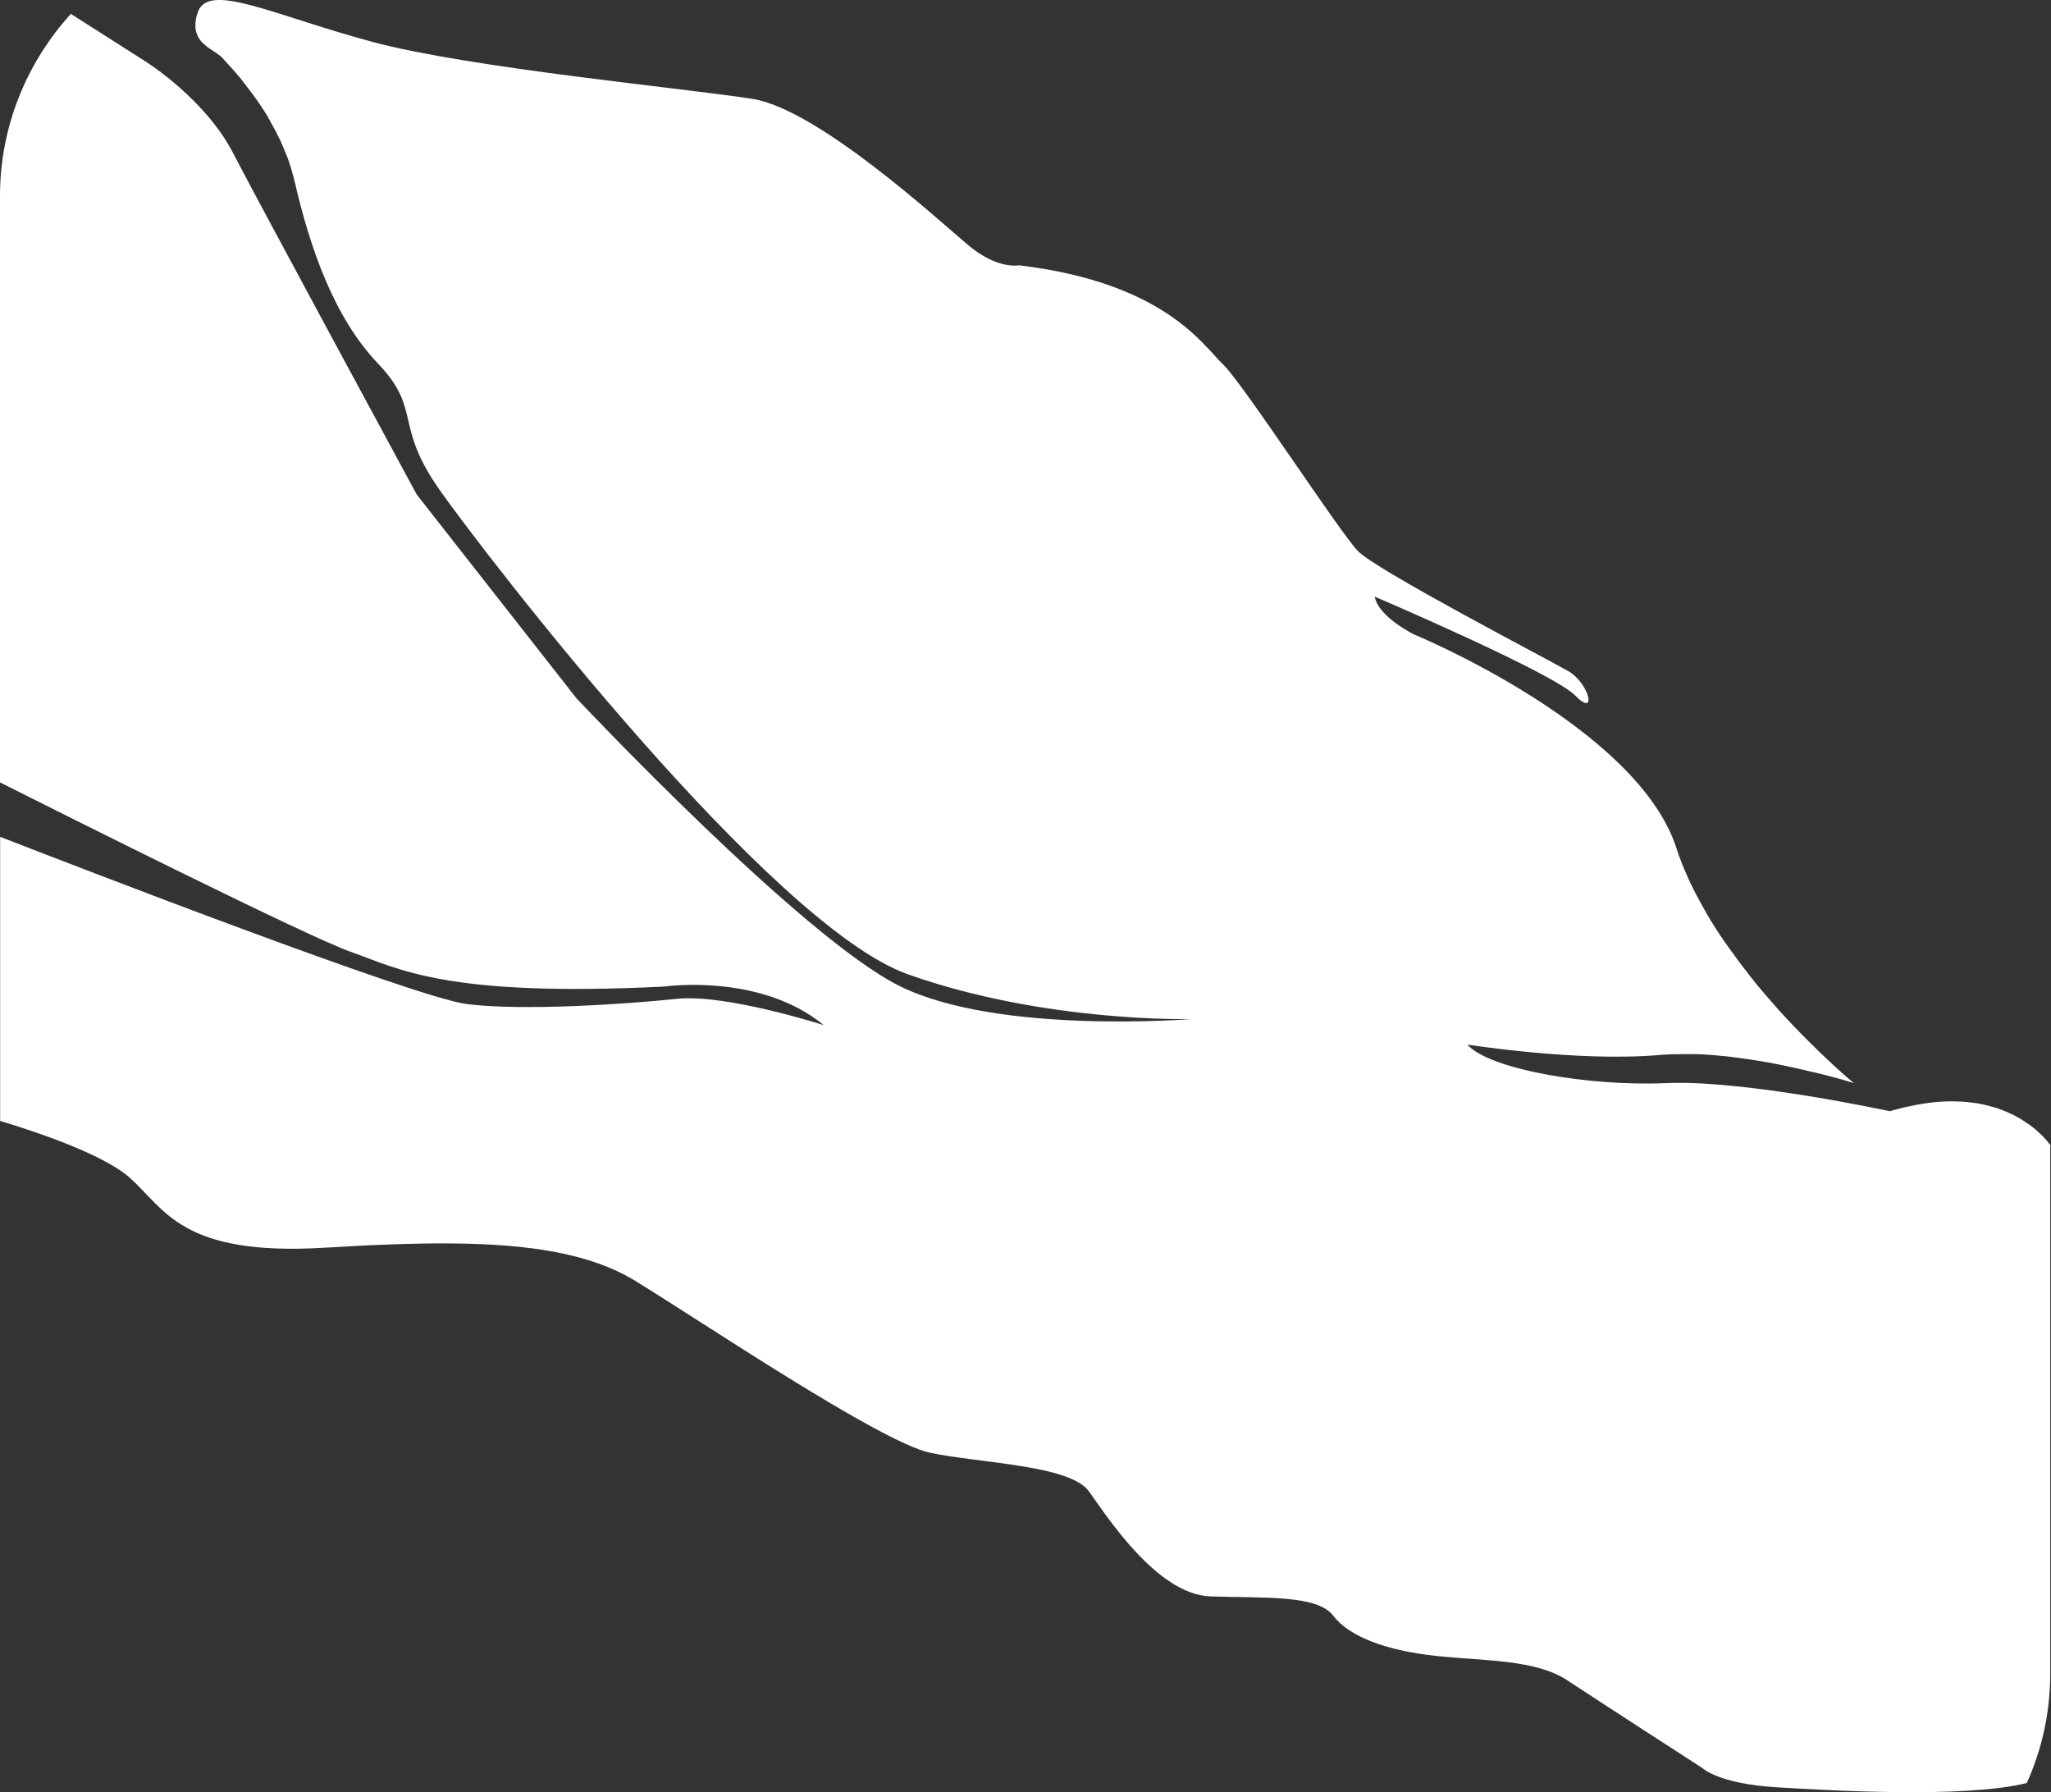 <?xml version="1.0" encoding="UTF-8"?> <svg xmlns="http://www.w3.org/2000/svg" viewBox="0 0 51.743 45.208" fill="none"><rect x="0" y="0" width="51.743" height="45.208" fill="#333333" stroke="none"/><path d="M51.724 28.903V42.211C51.724 43.194 51.515 44.127 51.133 44.975C49.58 45.368 46.099 45.161 44.83 45.084C43.351 44.997 42.947 44.598 42.947 44.598C42.947 44.598 40.349 42.92 39.544 42.388C38.738 41.857 37.485 41.902 36.232 41.77C34.979 41.638 34.036 41.284 33.634 40.755C33.233 40.224 31.889 40.314 30.544 40.269C29.2 40.227 27.947 38.279 27.471 37.618C26.997 36.955 24.723 36.91 23.467 36.646C22.214 36.381 17.692 33.328 16.034 32.314C15.463 31.963 14.784 31.728 13.995 31.579C12.491 31.296 10.575 31.328 8.196 31.473C4.571 31.692 4.167 30.5 3.269 29.705C2.584 29.096 0.806 28.516 0.003 28.275V21.108C1.971 21.875 10.513 25.173 11.779 25.328C13.212 25.505 15.812 25.328 17.065 25.196C18.312 25.064 20.749 25.85 20.782 25.859C19.17 24.532 16.752 24.886 16.752 24.886C11.257 25.157 10.079 24.445 8.826 24.001C7.736 23.614 1.635 20.558 0 19.736V4.943C0 3.185 0.679 1.571 1.788 0.35L3.694 1.565C3.694 1.565 5.172 2.495 5.877 3.855C6.581 5.214 10.513 12.474 10.513 12.474L14.543 17.614C14.543 17.614 20.22 23.65 22.704 24.877C25.19 26.104 30.058 25.705 30.058 25.705C30.058 25.705 26.365 25.804 22.906 24.577C19.447 23.35 12.291 14.058 11.104 12.377C9.916 10.699 10.657 10.345 9.538 9.172C8.418 8 7.815 6.232 7.433 4.576C7.426 4.55 7.42 4.525 7.413 4.499C7.41 4.479 7.404 4.46 7.397 4.438C7.387 4.402 7.377 4.37 7.368 4.335C7.361 4.315 7.358 4.296 7.351 4.273C7.351 4.27 7.351 4.264 7.348 4.26C7.342 4.241 7.338 4.222 7.332 4.206C7.309 4.132 7.283 4.058 7.257 3.987C7.25 3.967 7.244 3.948 7.234 3.929C7.192 3.819 7.146 3.71 7.1 3.607C7.09 3.584 7.077 3.558 7.068 3.536C7.068 3.536 7.068 3.529 7.064 3.526C7.058 3.51 7.048 3.491 7.038 3.475C7.012 3.42 6.986 3.368 6.957 3.314C6.947 3.294 6.934 3.272 6.924 3.252C6.921 3.246 6.917 3.236 6.911 3.23C6.885 3.178 6.855 3.13 6.829 3.082C6.829 3.082 6.829 3.075 6.826 3.072C6.813 3.046 6.797 3.024 6.784 2.998C6.777 2.985 6.767 2.972 6.761 2.956C6.761 2.953 6.754 2.946 6.754 2.943C6.748 2.934 6.741 2.921 6.735 2.911C6.689 2.834 6.64 2.76 6.591 2.685C6.581 2.669 6.568 2.653 6.559 2.637C6.513 2.566 6.464 2.502 6.418 2.438C6.408 2.425 6.402 2.412 6.392 2.402C6.382 2.389 6.376 2.38 6.366 2.367C6.291 2.264 6.216 2.17 6.147 2.08C6.138 2.067 6.128 2.054 6.118 2.041C6.111 2.032 6.102 2.022 6.095 2.012C6.089 2.003 6.082 1.996 6.076 1.987C6.069 1.977 6.063 1.97 6.056 1.961C5.919 1.797 5.801 1.668 5.717 1.578C5.71 1.571 5.704 1.561 5.697 1.555C5.658 1.513 5.625 1.478 5.606 1.458C5.606 1.458 5.599 1.452 5.599 1.449L5.593 1.442C5.593 1.442 5.576 1.426 5.567 1.42C5.56 1.413 5.554 1.41 5.547 1.404C5.544 1.4 5.537 1.397 5.531 1.391C5.531 1.391 5.498 1.368 5.482 1.355C5.475 1.352 5.469 1.349 5.465 1.342C5.394 1.294 5.312 1.246 5.234 1.185C5.224 1.178 5.214 1.169 5.204 1.162C5.172 1.136 5.139 1.107 5.11 1.078C5.1 1.069 5.093 1.059 5.084 1.053C5.08 1.049 5.077 1.046 5.074 1.043C5.074 1.043 5.071 1.036 5.067 1.033C5.067 1.033 5.064 1.027 5.061 1.024C5.054 1.014 5.044 1.004 5.038 0.995C5.031 0.985 5.025 0.975 5.018 0.962C5.005 0.94 4.992 0.921 4.983 0.895C4.983 0.888 4.976 0.882 4.976 0.879C4.953 0.827 4.937 0.769 4.93 0.705C4.93 0.698 4.93 0.692 4.93 0.685C4.93 0.682 4.93 0.676 4.93 0.673C4.93 0.673 4.93 0.66 4.93 0.653C4.927 0.553 4.943 0.437 4.992 0.305C5.26 -0.468 6.917 0.392 9.404 1.059C11.89 1.722 17.333 2.231 18.987 2.495C20.645 2.76 23.692 5.568 24.43 6.187C25.167 6.805 25.705 6.692 25.705 6.692C29.399 7.133 30.361 8.728 30.854 9.191C31.347 9.655 33.788 13.414 34.257 13.9C34.727 14.387 39.028 16.619 39.563 16.928C40.101 17.237 40.3 18.12 39.742 17.546C39.185 16.973 34.682 15.05 34.682 15.05C34.77 15.559 35.667 16 35.667 16C35.667 16 41.299 18.319 42.294 21.395C42.301 21.418 42.31 21.443 42.317 21.466C42.33 21.505 42.343 21.543 42.356 21.582C42.359 21.595 42.366 21.611 42.372 21.624C42.379 21.643 42.385 21.662 42.395 21.682C42.405 21.704 42.412 21.73 42.421 21.753C42.434 21.791 42.451 21.83 42.467 21.865C42.474 21.885 42.483 21.904 42.49 21.923C42.565 22.104 42.647 22.284 42.738 22.461C42.761 22.506 42.784 22.555 42.81 22.6C42.885 22.741 42.963 22.883 43.045 23.025C43.054 23.044 43.068 23.064 43.077 23.083C43.087 23.099 43.097 23.115 43.107 23.131C43.123 23.16 43.143 23.189 43.159 23.218C43.159 23.218 43.159 23.221 43.162 23.225C43.182 23.257 43.201 23.289 43.221 23.318C43.241 23.35 43.263 23.386 43.283 23.418C43.303 23.45 43.322 23.482 43.345 23.511C43.364 23.543 43.387 23.576 43.407 23.608C43.413 23.621 43.423 23.634 43.433 23.643C43.466 23.695 43.502 23.746 43.537 23.795C43.554 23.817 43.567 23.84 43.583 23.859C43.612 23.901 43.638 23.94 43.668 23.978C43.687 24.007 43.707 24.033 43.73 24.062C43.753 24.094 43.779 24.126 43.802 24.162C43.824 24.191 43.844 24.22 43.867 24.252C43.89 24.281 43.912 24.31 43.935 24.342C43.955 24.368 43.978 24.397 43.997 24.423C44.001 24.429 44.004 24.432 44.01 24.439C44.03 24.465 44.053 24.494 44.072 24.519C44.072 24.519 44.092 24.545 44.102 24.558C44.118 24.577 44.134 24.597 44.147 24.619C44.161 24.635 44.177 24.655 44.19 24.671C44.209 24.696 44.229 24.719 44.249 24.745C44.268 24.771 44.288 24.793 44.307 24.819C44.389 24.915 44.467 25.012 44.549 25.105C44.588 25.151 44.63 25.199 44.67 25.244C44.706 25.283 44.738 25.324 44.774 25.363C44.803 25.395 44.83 25.428 44.859 25.46C45.381 26.036 45.87 26.513 46.223 26.838C46.236 26.851 46.252 26.864 46.265 26.877C46.565 27.154 46.758 27.312 46.771 27.321C46.771 27.321 46.771 27.321 46.768 27.321C46.764 27.321 46.758 27.321 46.751 27.315C46.735 27.312 46.712 27.302 46.68 27.292C46.667 27.289 46.657 27.286 46.64 27.283C46.634 27.283 46.627 27.279 46.621 27.276C46.608 27.273 46.595 27.27 46.582 27.263C46.575 27.263 46.569 27.26 46.559 27.257C46.552 27.257 46.546 27.257 46.543 27.251C46.497 27.238 46.445 27.222 46.386 27.209C46.376 27.209 46.363 27.202 46.353 27.199C46.281 27.18 46.2 27.157 46.115 27.135C46.105 27.135 46.095 27.128 46.086 27.128C45.978 27.099 45.857 27.07 45.73 27.041C45.72 27.041 45.714 27.038 45.704 27.035C45.606 27.012 45.505 26.99 45.397 26.964C45.384 26.964 45.371 26.957 45.358 26.954C45.345 26.954 45.332 26.948 45.319 26.944C45.293 26.938 45.267 26.932 45.241 26.928C45.202 26.919 45.159 26.912 45.12 26.903C45.107 26.903 45.094 26.896 45.078 26.893C44.999 26.877 44.921 26.861 44.843 26.845C44.813 26.838 44.787 26.835 44.758 26.829C44.719 26.822 44.683 26.816 44.644 26.806C44.617 26.803 44.595 26.796 44.568 26.793C44.48 26.777 44.389 26.761 44.298 26.748C44.242 26.738 44.183 26.729 44.128 26.722C44.099 26.719 44.066 26.713 44.037 26.709C43.997 26.703 43.955 26.696 43.916 26.693C43.903 26.693 43.89 26.69 43.877 26.687C43.837 26.68 43.795 26.677 43.756 26.671C43.723 26.667 43.694 26.664 43.661 26.658C43.567 26.648 43.472 26.635 43.378 26.629C43.345 26.629 43.312 26.622 43.283 26.619C43.159 26.609 43.035 26.6 42.914 26.593C42.891 26.593 42.868 26.593 42.846 26.593C42.81 26.593 42.777 26.593 42.741 26.59C42.718 26.59 42.696 26.59 42.673 26.59C42.666 26.59 42.663 26.59 42.656 26.59C42.607 26.59 42.558 26.59 42.51 26.59C42.284 26.59 42.066 26.593 41.854 26.613C39.795 26.79 37.018 26.349 37.018 26.349C37.556 26.967 40.065 27.408 42.033 27.321C44.004 27.234 47.678 28.03 47.678 28.03C47.714 28.02 47.753 28.008 47.789 27.998C47.844 27.982 47.897 27.969 47.952 27.956C47.968 27.953 47.988 27.946 48.004 27.943C48.056 27.93 48.109 27.917 48.161 27.908C48.181 27.904 48.203 27.898 48.223 27.895C48.285 27.882 48.347 27.869 48.406 27.859C48.425 27.859 48.445 27.853 48.461 27.85C48.494 27.843 48.526 27.84 48.559 27.834C48.605 27.827 48.65 27.821 48.696 27.814C48.745 27.808 48.794 27.805 48.843 27.798C48.869 27.798 48.898 27.795 48.925 27.792C49.094 27.779 49.254 27.779 49.407 27.785C49.433 27.785 49.456 27.785 49.482 27.788C49.502 27.788 49.518 27.788 49.538 27.792C49.561 27.792 49.587 27.795 49.61 27.798C49.629 27.798 49.649 27.801 49.665 27.805C49.678 27.805 49.694 27.805 49.708 27.808C49.73 27.808 49.756 27.814 49.779 27.817C49.802 27.817 49.825 27.824 49.848 27.827C49.848 27.827 49.854 27.827 49.858 27.827C49.907 27.834 49.952 27.843 49.998 27.853C50.021 27.856 50.044 27.863 50.066 27.869C50.089 27.872 50.109 27.879 50.132 27.885C50.174 27.895 50.217 27.908 50.256 27.917C50.275 27.924 50.295 27.927 50.314 27.933C50.327 27.937 50.337 27.94 50.35 27.943C50.373 27.95 50.396 27.959 50.419 27.966C50.429 27.969 50.442 27.972 50.451 27.979C50.484 27.988 50.514 28.001 50.543 28.014C50.553 28.017 50.566 28.024 50.576 28.027C50.615 28.043 50.657 28.059 50.693 28.078C50.706 28.085 50.719 28.091 50.732 28.094C50.758 28.107 50.781 28.117 50.807 28.13C50.821 28.136 50.83 28.143 50.843 28.149C50.866 28.162 50.889 28.175 50.912 28.188C50.921 28.194 50.934 28.201 50.944 28.207C50.997 28.236 51.049 28.268 51.094 28.301C51.104 28.307 51.117 28.317 51.127 28.323C51.14 28.333 51.153 28.339 51.166 28.349C51.212 28.381 51.254 28.41 51.293 28.442C51.3 28.449 51.306 28.452 51.313 28.458C51.339 28.478 51.362 28.5 51.385 28.519C51.391 28.526 51.394 28.529 51.401 28.536C51.417 28.548 51.433 28.565 51.446 28.577C51.453 28.584 51.459 28.59 51.466 28.594C51.469 28.597 51.476 28.603 51.479 28.606C51.489 28.613 51.496 28.623 51.502 28.629C51.525 28.648 51.545 28.671 51.561 28.69C51.574 28.703 51.587 28.719 51.6 28.732C51.6 28.732 51.603 28.738 51.606 28.738C51.619 28.751 51.63 28.764 51.639 28.777C51.688 28.835 51.721 28.877 51.737 28.9V28.903C51.74 28.909 51.743 28.912 51.743 28.912L51.724 28.903Z" fill="white"></path></svg> 